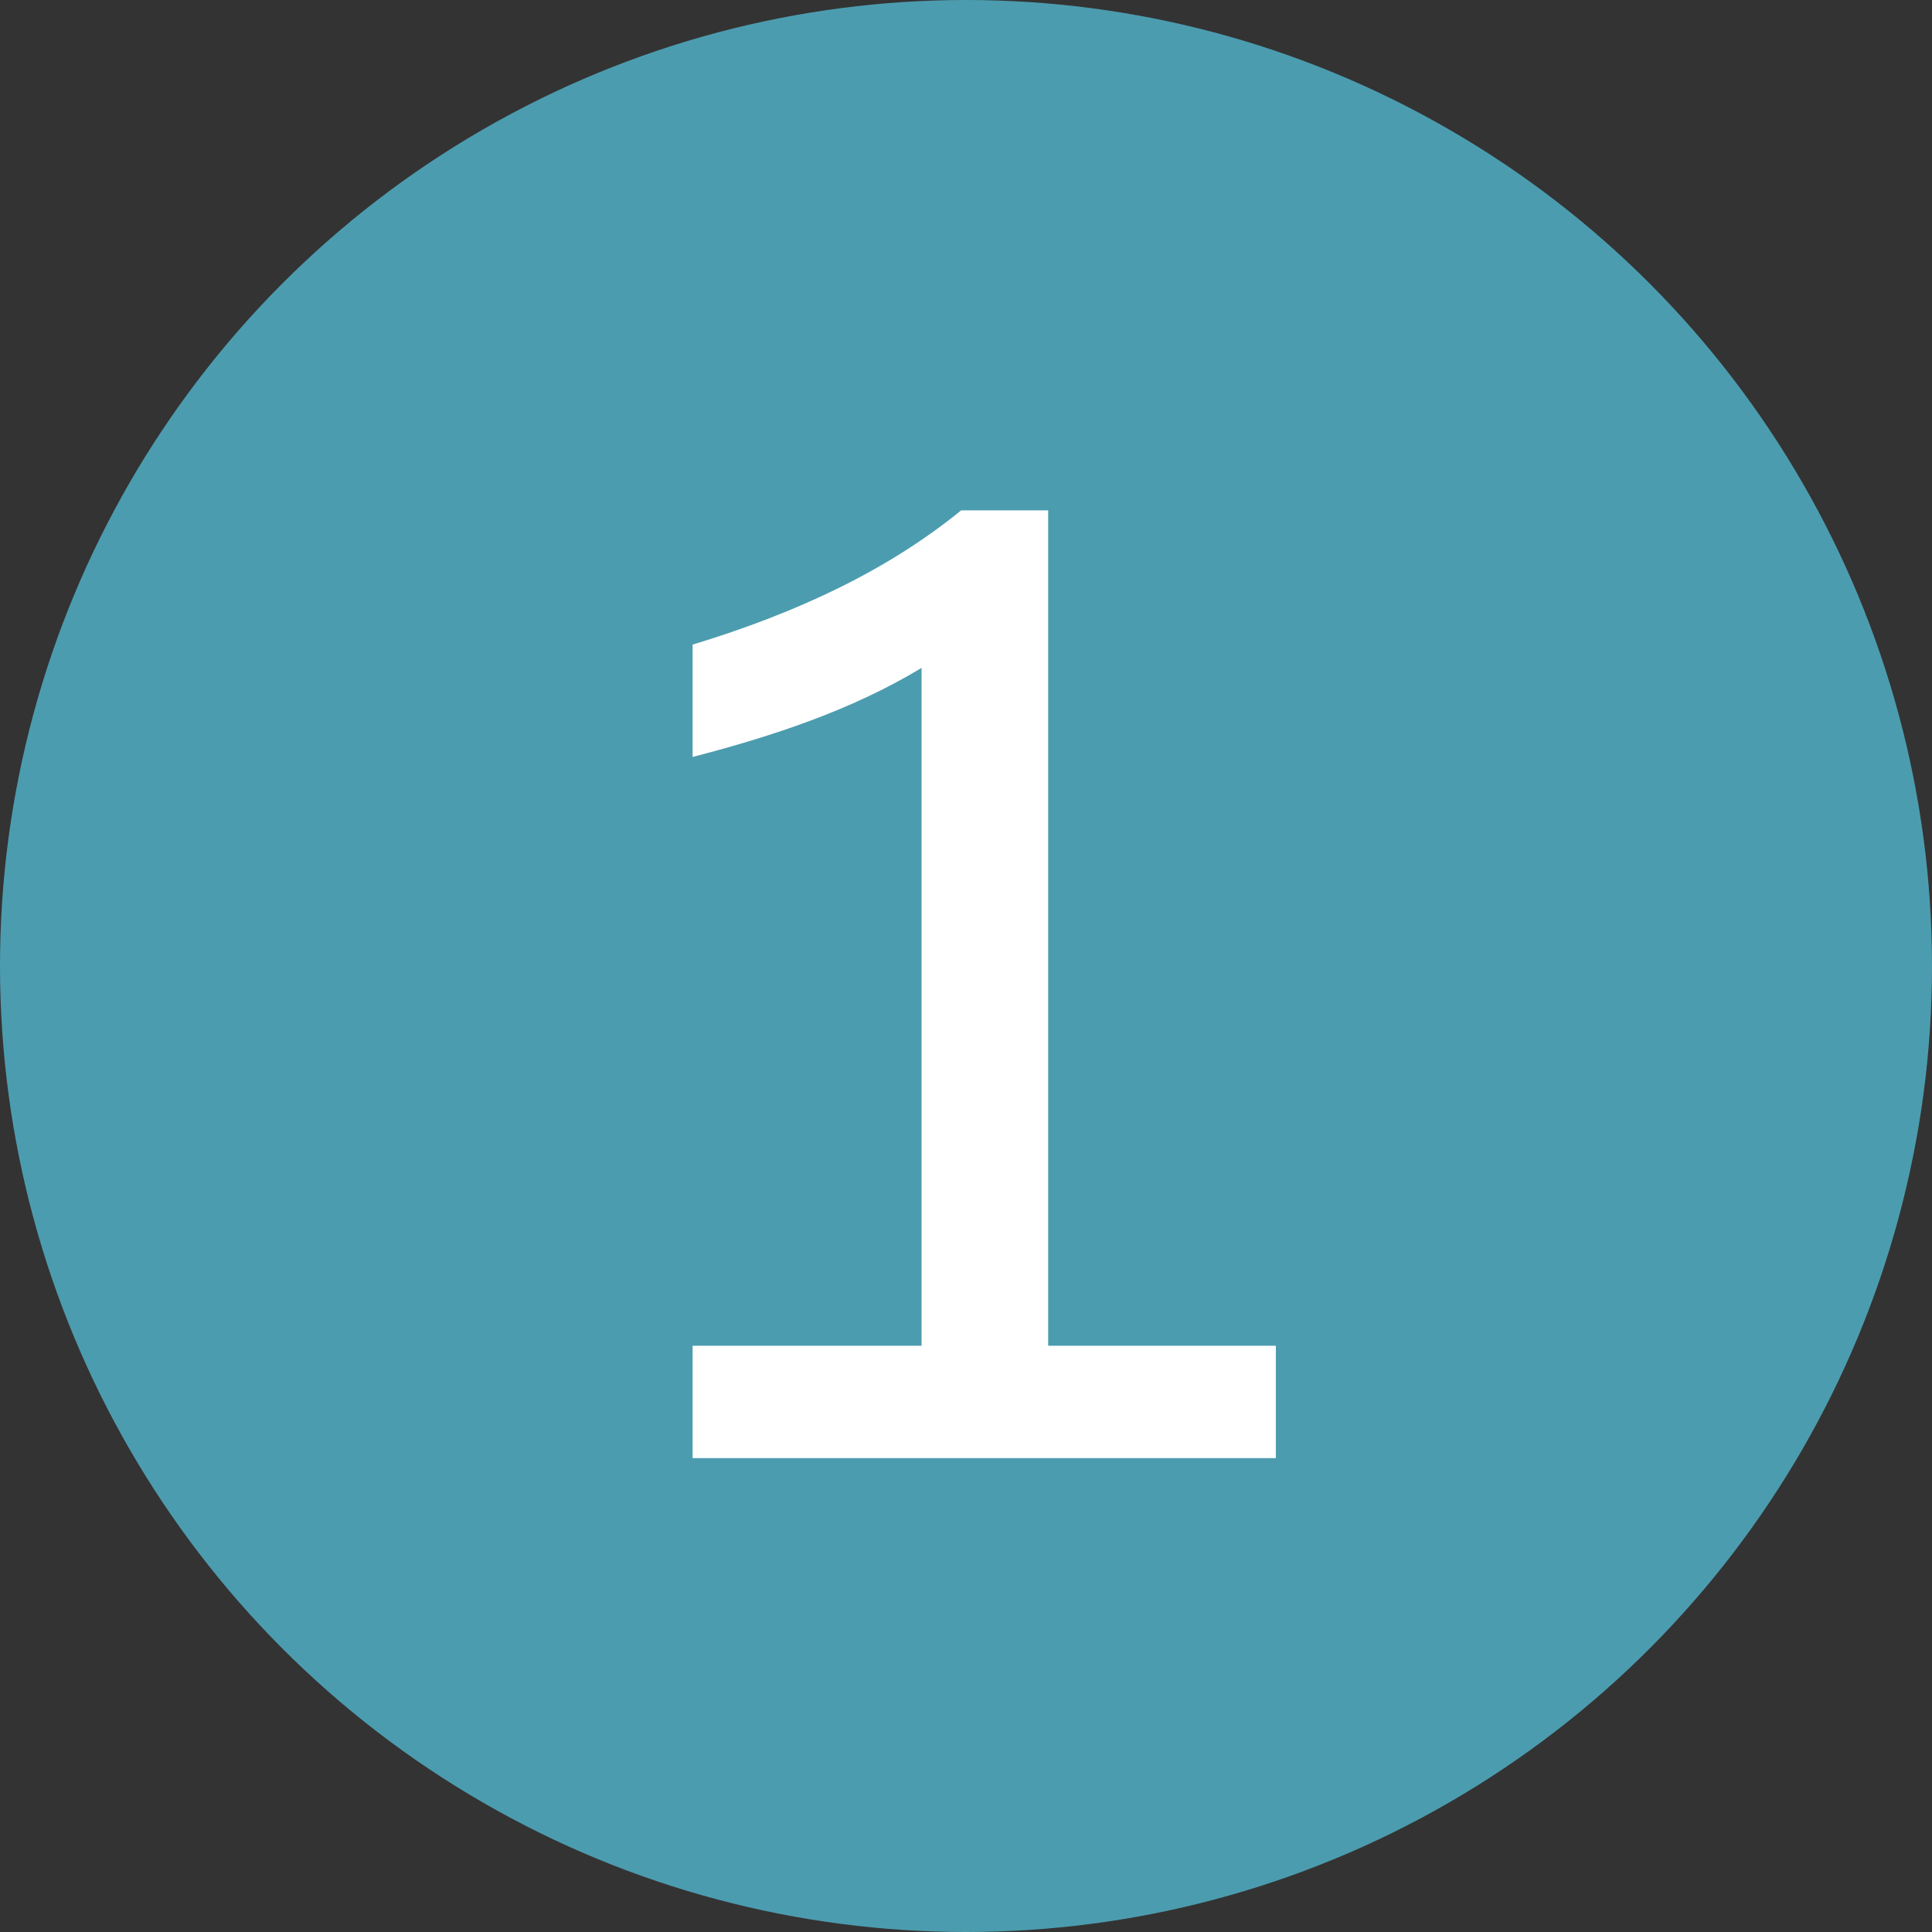 <?xml version="1.0" encoding="UTF-8"?>
<svg width="53px" height="53px" viewBox="0 0 53 53" version="1.1" xmlns="http://www.w3.org/2000/svg" xmlns:xlink="http://www.w3.org/1999/xlink">
    <rect x="0" y="0" width="53" height="53" fill="#333333" stroke="none"/>
    <!-- Generator: Sketch 63.1 (92452) - https://sketch.com -->
    <title>Group 47</title>
    <desc>Created with Sketch.</desc>
    <g id="Page-1" stroke="none" stroke-width="1" fill="none" fill-rule="evenodd">
        <g id="Group-47">
            <circle id="Oval-Copy-8" fill="#4C9CAF" fill-rule="nonzero" cx="26.5" cy="26.5" r="26.5"></circle>
            <path d="M19,40 L19,36.918 L25.281,36.918 L25.281,18.322 C23.351,19.49 21.175,20.199 19,20.766 L19,17.684 C21.912,16.798 24.368,15.629 26.368,14 L28.754,14 L28.754,36.918 L35,36.918 L35,40 L19,40 Z" id="1-copy-4" fill="#FFFFFF"></path>
        </g>
    </g>
</svg>